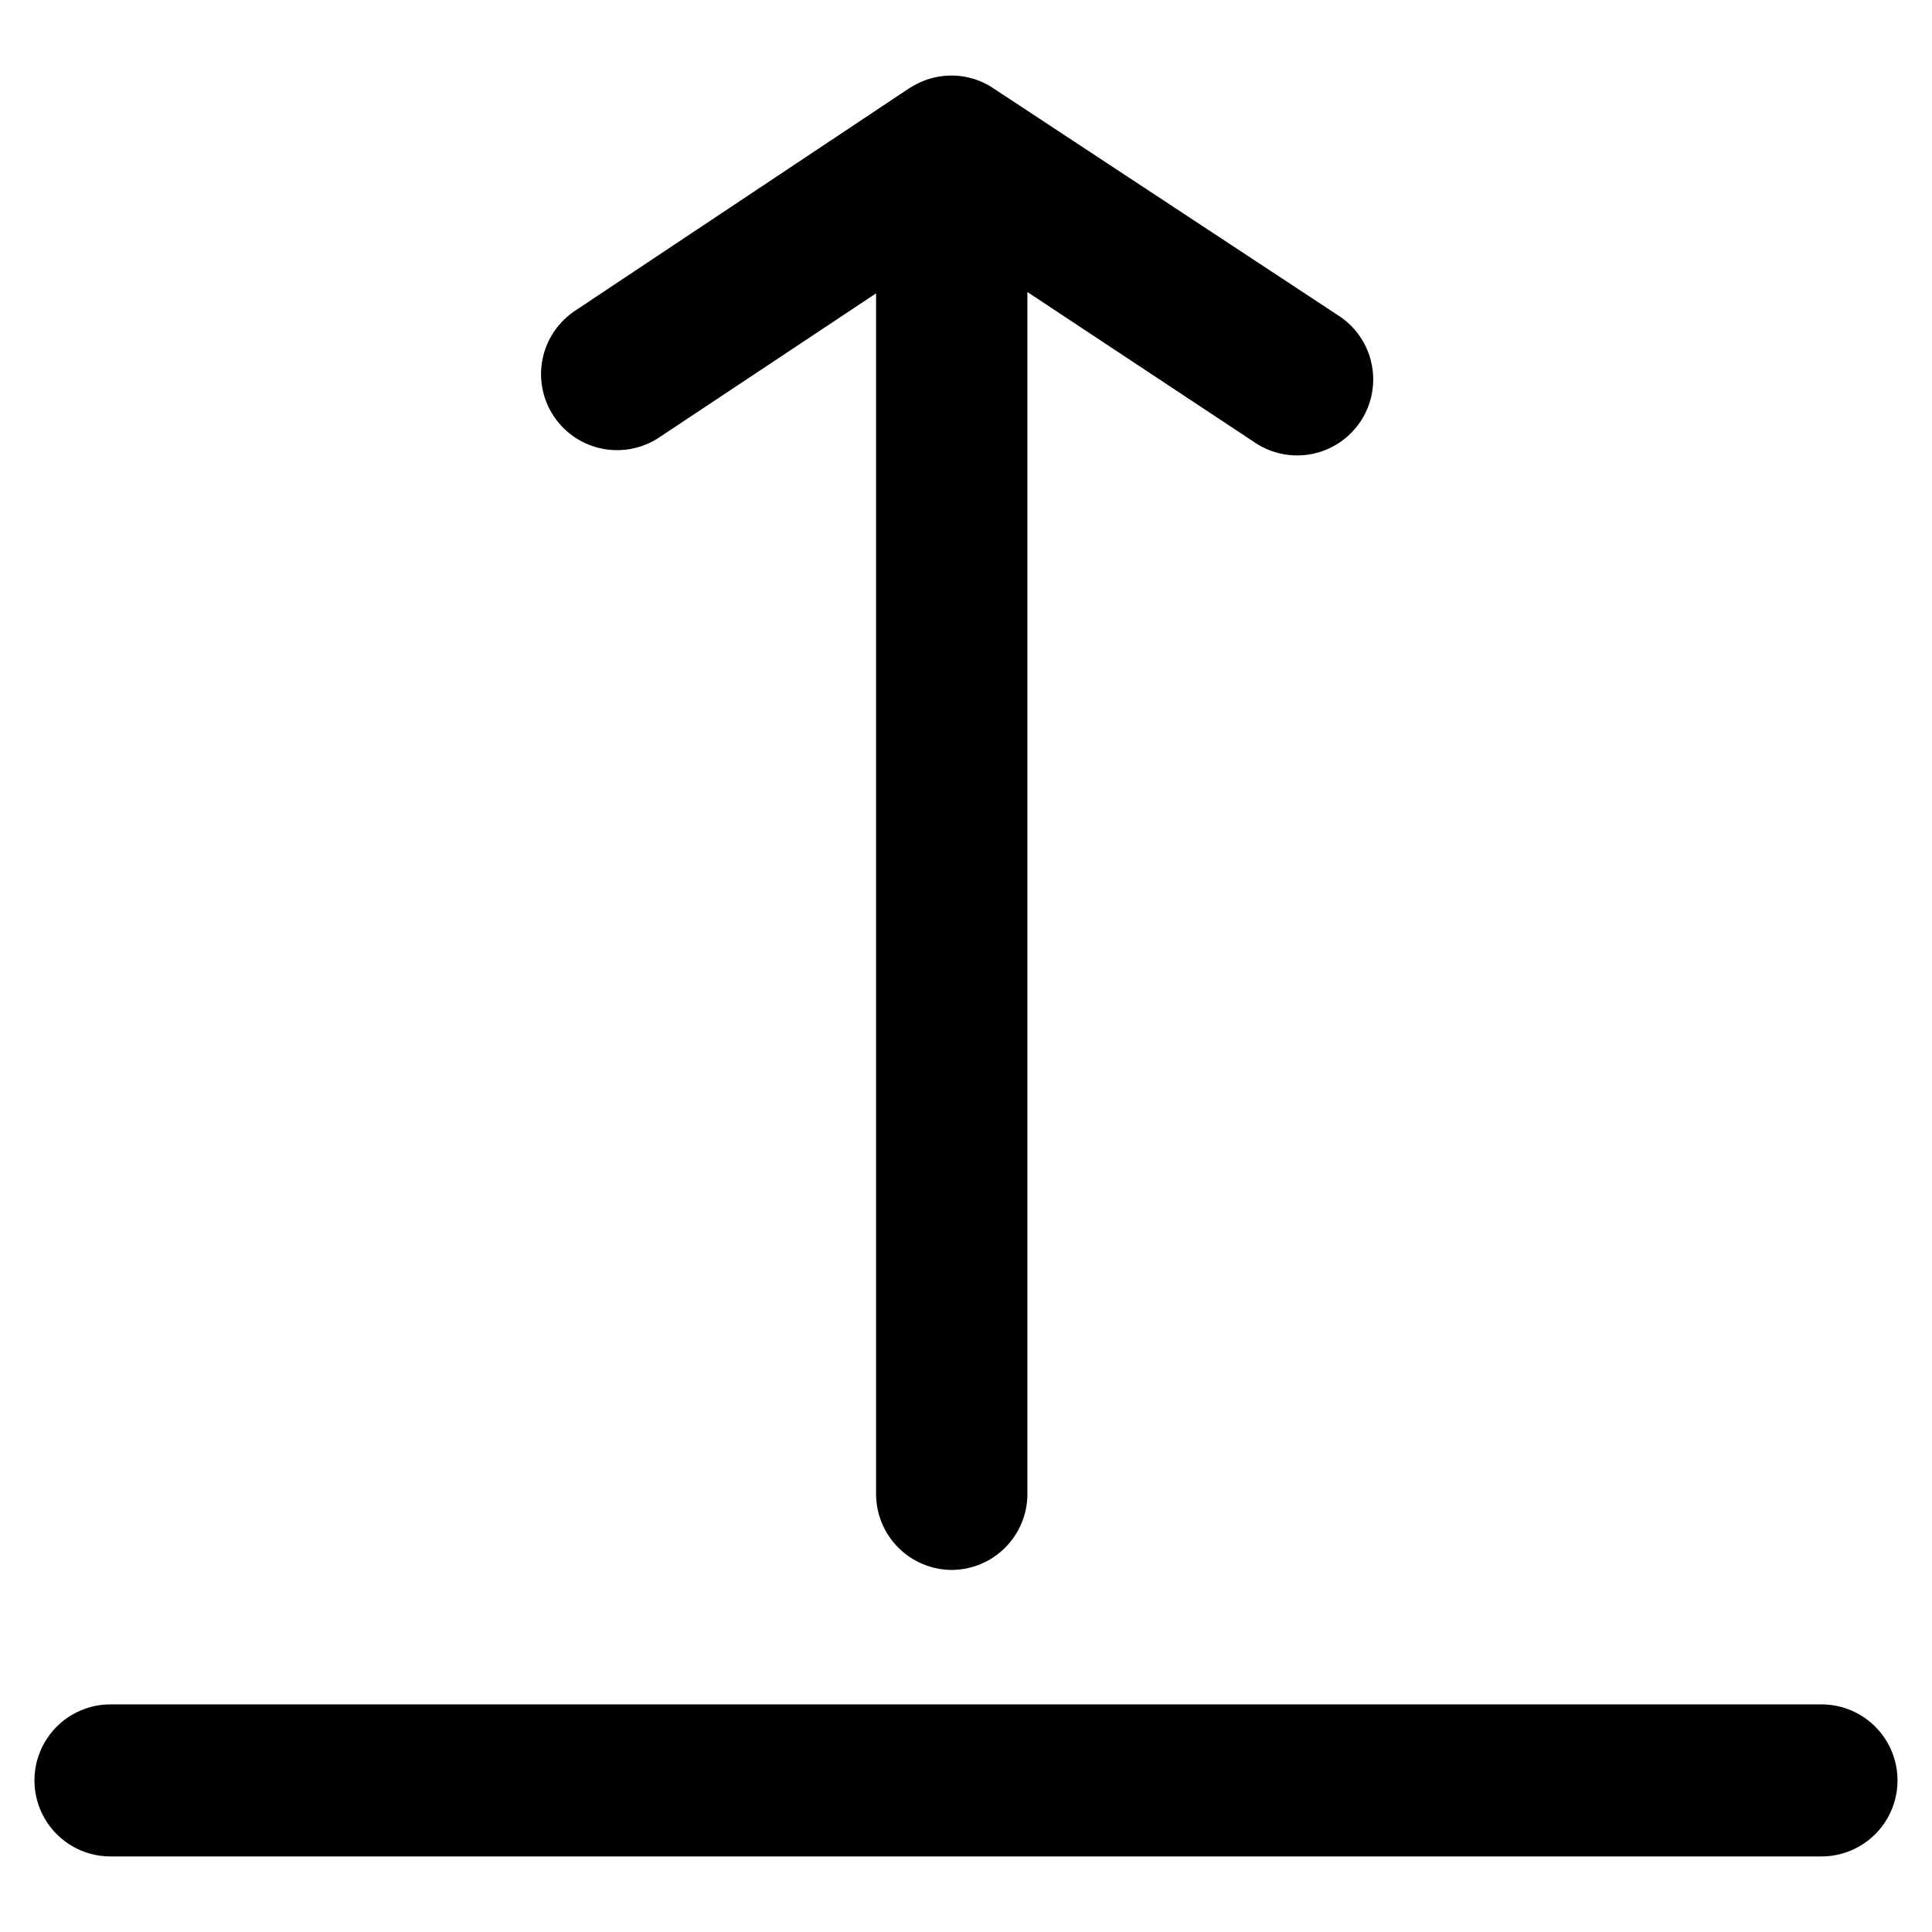 <?xml version="1.0" encoding="UTF-8"?>
<!-- Uploaded to: ICON Repo, www.svgrepo.com, Generator: ICON Repo Mixer Tools -->
<svg fill="#000000" width="800px" height="800px" version="1.1" viewBox="144 144 512 512" xmlns="http://www.w3.org/2000/svg">
 <path d="m626.71 635.98h-453.43c-7.199 0-13.855-3.844-17.453-10.078-3.602-6.234-3.602-13.918 0-20.152 3.598-6.234 10.254-10.074 17.453-10.074h453.43c7.203 0 13.855 3.84 17.453 10.074 3.602 6.234 3.602 13.918 0 20.152-3.598 6.234-10.25 10.078-17.453 10.078zm-230.39-75.926c-5.344 0-10.469-2.121-14.25-5.902-3.777-3.777-5.902-8.906-5.902-14.25v-318.16l-57.184 37.988c-4.445 3.07-9.941 4.227-15.25 3.207-5.309-1.02-9.984-4.129-12.98-8.629-2.992-4.5-4.055-10.016-2.941-15.305 1.113-5.289 4.301-9.914 8.855-12.828l88.215-58.742 0.605-0.352v-0.004c4.098-2.559 8.98-3.559 13.754-2.82 0.832 0.137 1.656 0.32 2.469 0.555 2.109 0.609 4.098 1.562 5.894 2.82l91.793 60.457c5.758 4.07 8.969 10.852 8.469 17.887-0.504 7.031-4.641 13.289-10.914 16.504-6.273 3.215-13.773 2.914-19.77-0.785l-60.91-40.305v318.51c0 5.309-2.098 10.406-5.832 14.18-3.738 3.773-8.812 5.918-14.121 5.973z"/>
</svg>